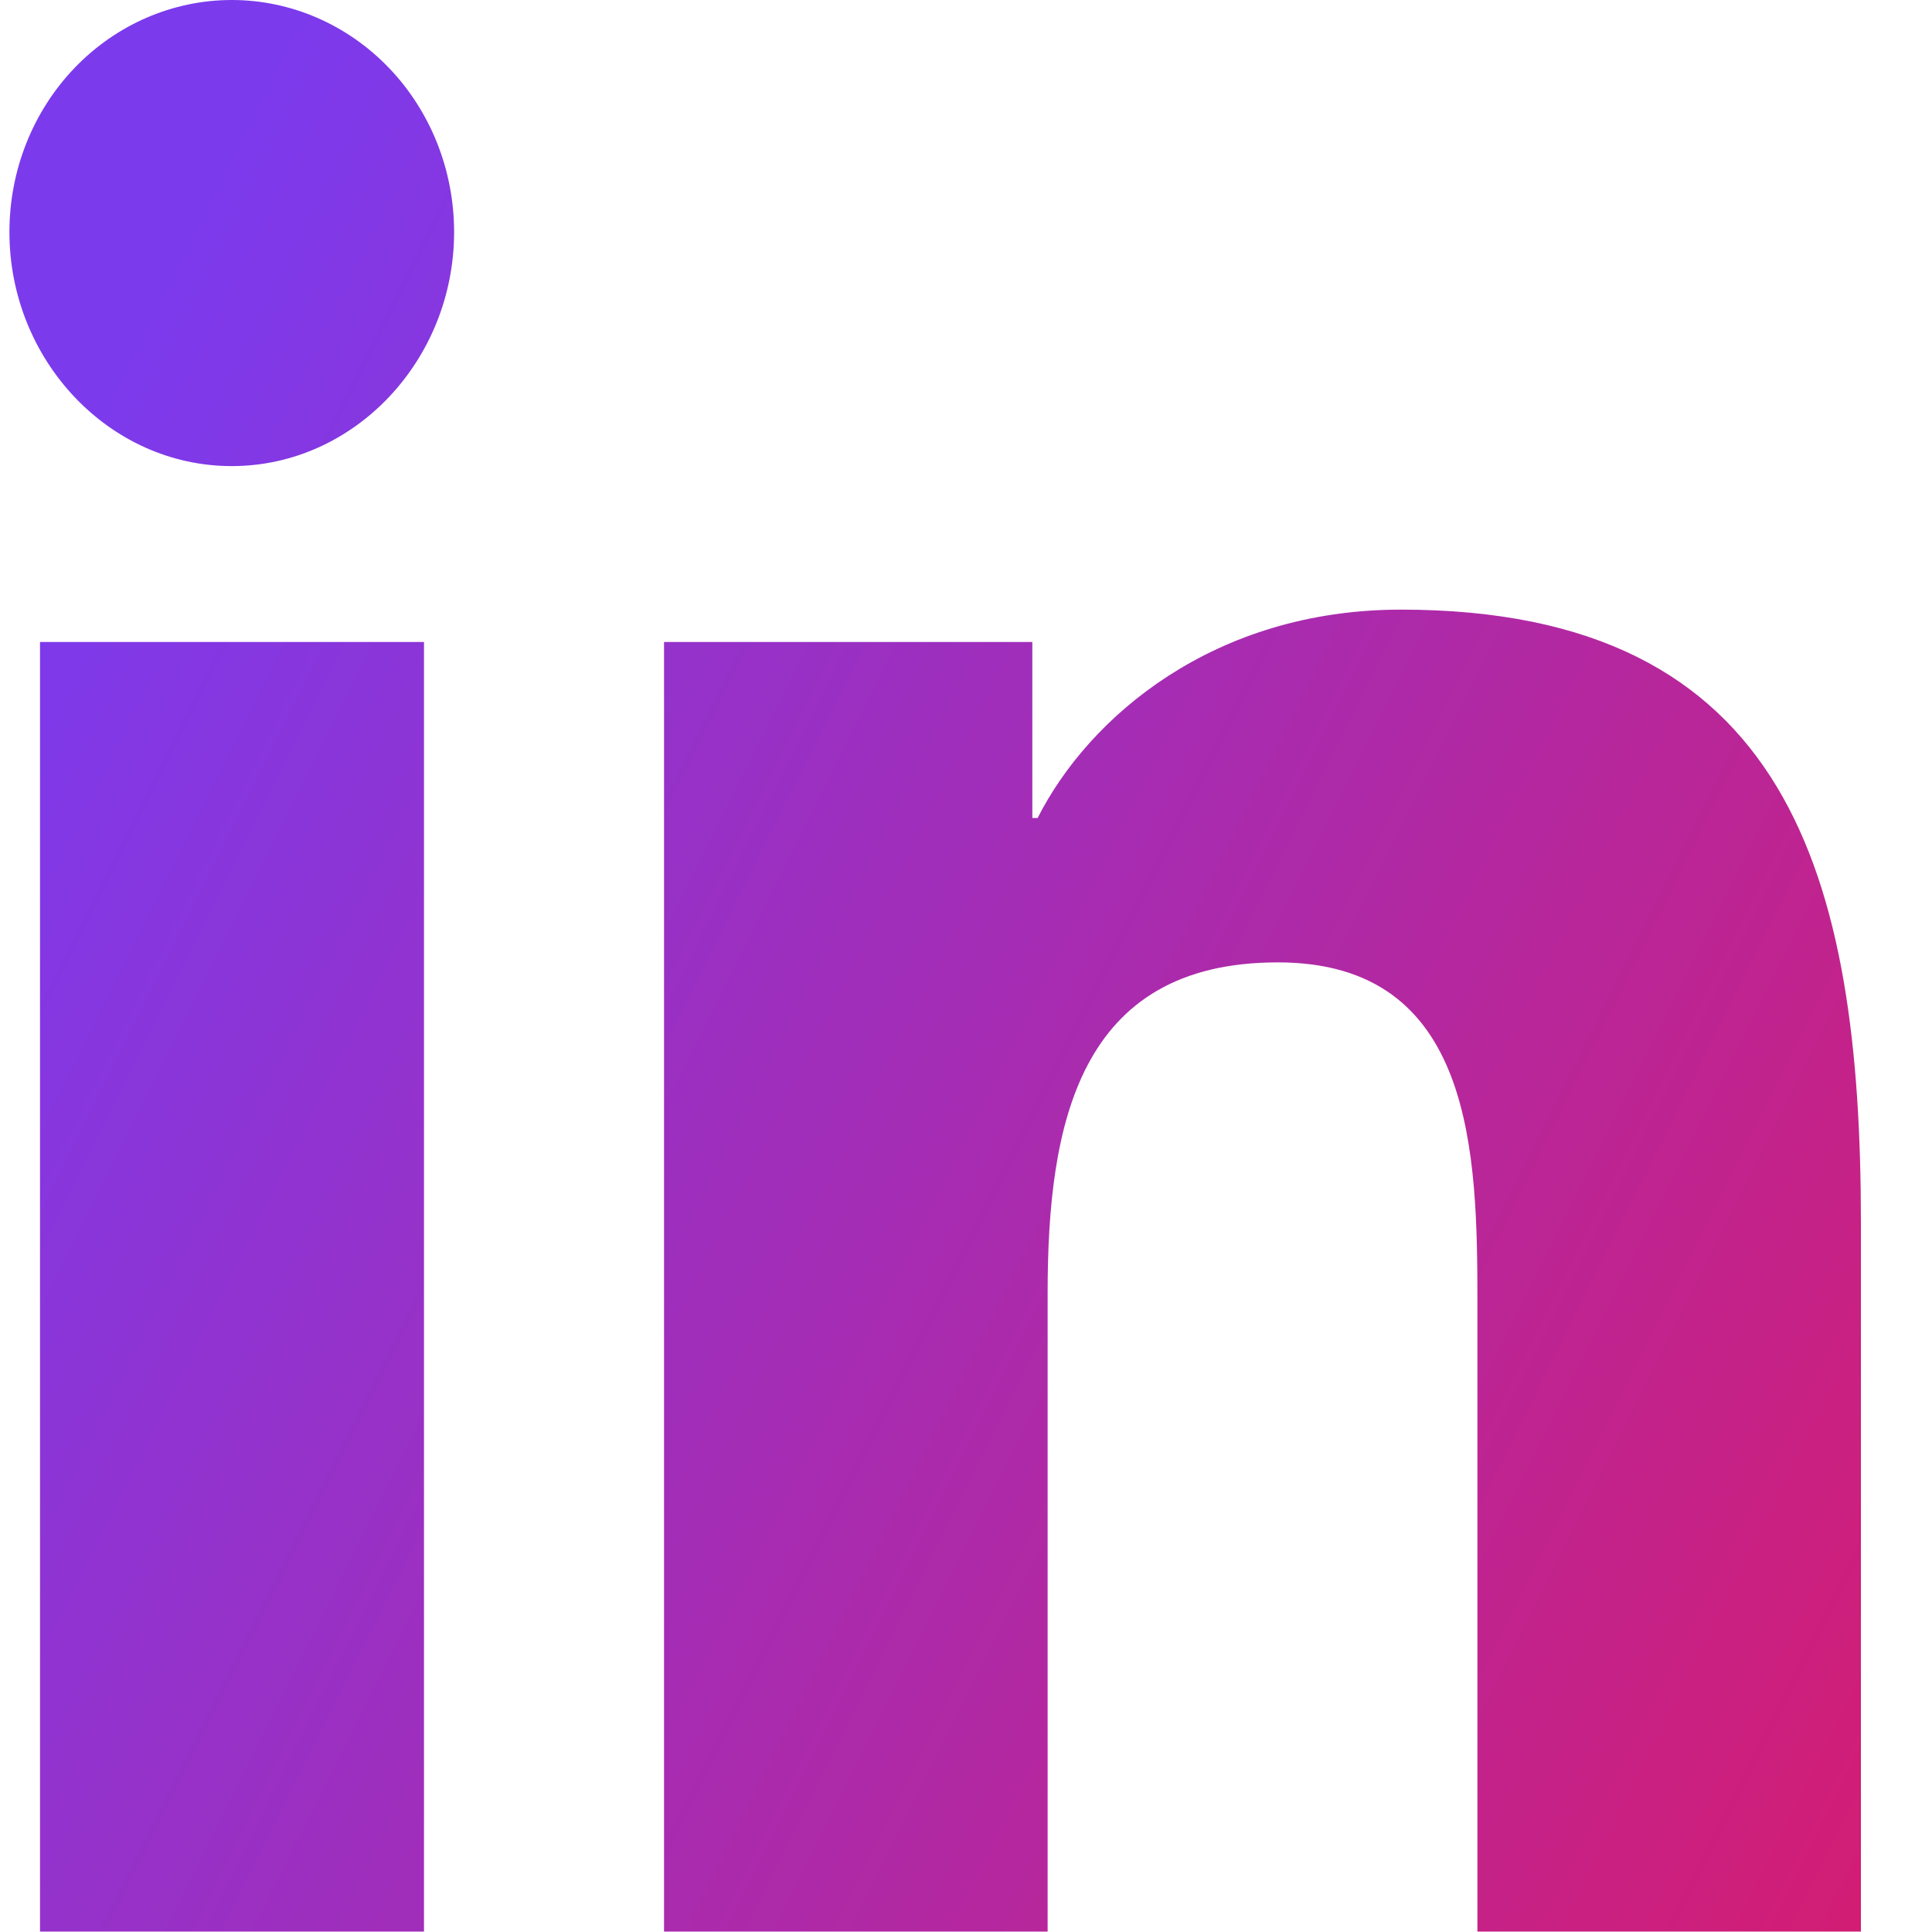 <svg width="24" height="24" viewBox="0 0 24 24" fill="none" xmlns="http://www.w3.org/2000/svg">
<path d="M5.267 23.995H0.497V7.975H5.267V23.995ZM2.879 5.79C1.354 5.79 0.117 4.472 0.117 2.882C0.117 2.117 0.408 1.384 0.926 0.844C1.444 0.304 2.147 0 2.879 0C3.612 0 4.314 0.304 4.832 0.844C5.35 1.384 5.641 2.117 5.641 2.882C5.641 4.472 4.404 5.79 2.879 5.79ZM23.112 23.995H18.353V16.197C18.353 14.338 18.317 11.955 15.873 11.955C13.393 11.955 13.014 13.974 13.014 16.063V23.995H8.249V7.975H12.824V10.161H12.89C13.527 8.902 15.083 7.573 17.403 7.573C22.229 7.573 23.117 10.889 23.117 15.195V23.995H23.112Z" fill="url(#paint0_linear_2009_6473)"/>
<defs>
<linearGradient id="paint0_linear_2009_6473" x1="3.763" y1="2.16325e-07" x2="28.844" y2="12.543" gradientUnits="userSpaceOnUse">
<stop stop-color="#7C3AED"/>
<stop offset="1" stop-color="#D31D74"/>
</linearGradient>
</defs>
</svg>

